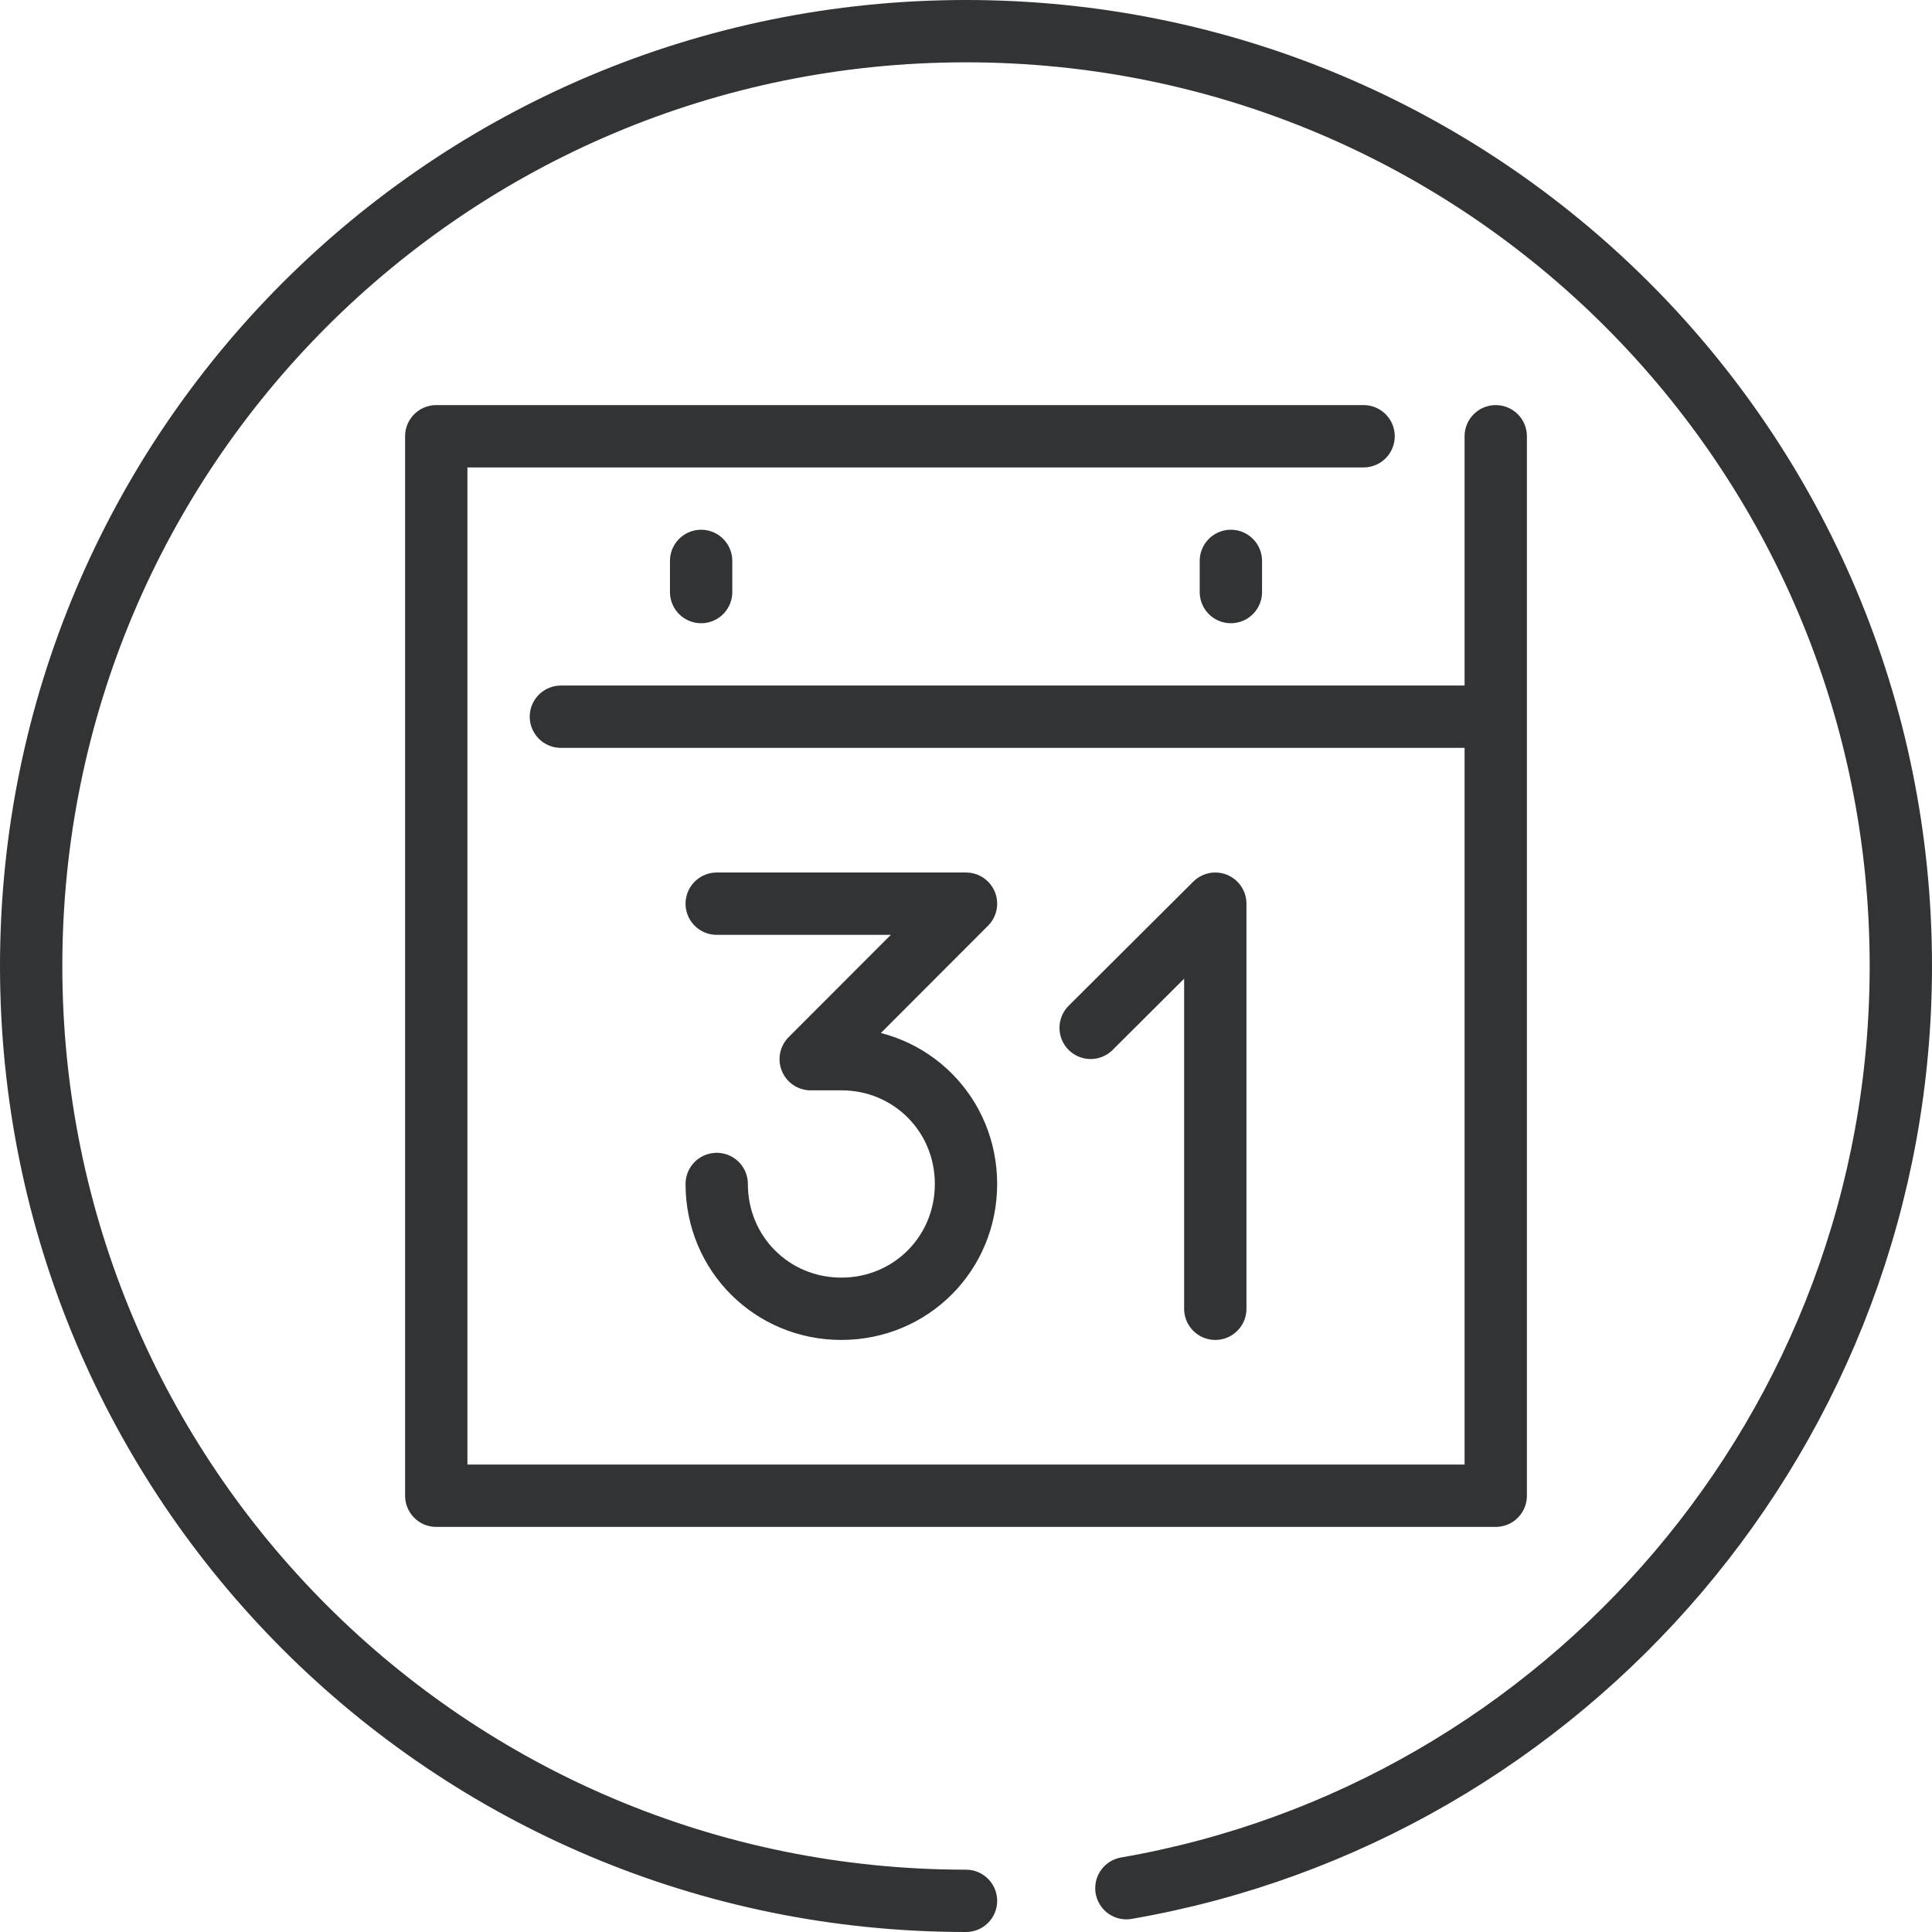 <?xml version="1.0" encoding="UTF-8"?>
<svg xmlns="http://www.w3.org/2000/svg" width="62" height="62" viewBox="0 0 62 62" fill="none">
  <path d="M36.147 60.594C50.233 58.156 61 45.831 61 31C61 14.409 47.591 1 31 1C14.409 1 1 14.409 1 31C1 47.591 14.409 61 31 61M48 14V48H14V14H43.759M22.5 18V19M39.5 18V19M23 29H31L26.016 33.99H27C29.23 33.99 31 35.763 31 37.995C31 40.227 29.23 42 27 42C24.77 42 23 40.227 23 37.995M35 32.985L39 29V42M18 23H48" stroke="#323334" stroke-width="2" stroke-linecap="round" stroke-linejoin="round"></path>
</svg>
